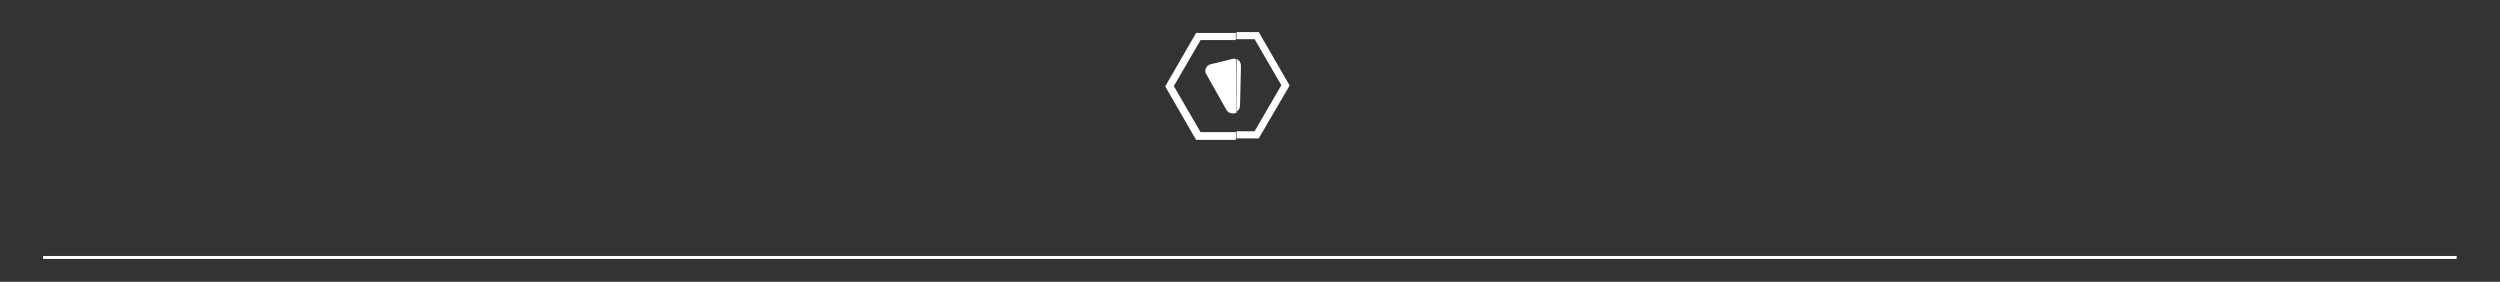 <?xml version="1.0" encoding="utf-8"?>
<!-- Generator: Adobe Illustrator 17.1.0, SVG Export Plug-In . SVG Version: 6.00 Build 0)  -->
<!DOCTYPE svg PUBLIC "-//W3C//DTD SVG 1.1//EN" "http://www.w3.org/Graphics/SVG/1.1/DTD/svg11.dtd">
<svg version="1.1" xmlns="http://www.w3.org/2000/svg" xmlns:xlink="http://www.w3.org/1999/xlink" x="0px" y="0px"
	 viewBox="861.9 107.8 841.9 94.9" enable-background="new 861.9 107.8 841.9 94.9" xml:space="preserve">
<rect x="861.9" y="107.8" width="841.9" height="94.9" fill="#333333" stroke="none"/>
<g id="Calque_2" display="none">
	<rect x="-2151.3" y="-1472.8" display="inline" stroke="#FFFFFF" stroke-miterlimit="10" width="5254.9" height="3529.3"/>
</g>
<g id="Calque_1">
</g>
<g id="Calque_1_-_copie">
	<g>
		<g id="Page_1_1_">
			<g id="Calque_1_3_">
				<path fill="#FFFFFF" d="M1278.1,152.3h-11.9l-9-15.5l9-15.5h11.9v-2.4h-13.4l-10.4,18l10.4,18h13.4V152.3L1278.1,152.3z"/>
				<path fill="#FFFFFF" d="M1296.2,136.6l-10.4-18h-7.5v2.4h6.1l9,15.5l-9,15.5h-6.1v2.4h7.5L1296.2,136.6z"/>
				<path fill="#FFFFFF" d="M1278.1,127.7c-0.5-0.2-0.9-0.2-1.4,0l-7,1.7c-0.8,0.2-1.4,0.6-1.7,1.4c-0.3,0.6-0.3,1.5,0.2,2.1
					l6.7,11.9c0.5,0.8,1.2,1.2,2.1,1.2c0.2,0,0.5,0,0.6,0s0.3-0.2,0.5-0.2h0.2L1278.1,127.7C1278.3,127.7,1278.3,127.7,1278.1,127.7
					"/>
				<path fill="#FFFFFF" d="M1278.9,128c-0.2-0.2-0.5-0.3-0.6-0.3v17.7c0.8-0.5,1.2-1.2,1.2-2l0.3-13.4
					C1279.8,129.2,1279.5,128.4,1278.9,128"/>
				<path fill="none" stroke="#FFFFFF" stroke-miterlimit="10" d="M876.4,194.5h812.8"/>
			</g>
		</g>
	</g>
</g>
</svg>
